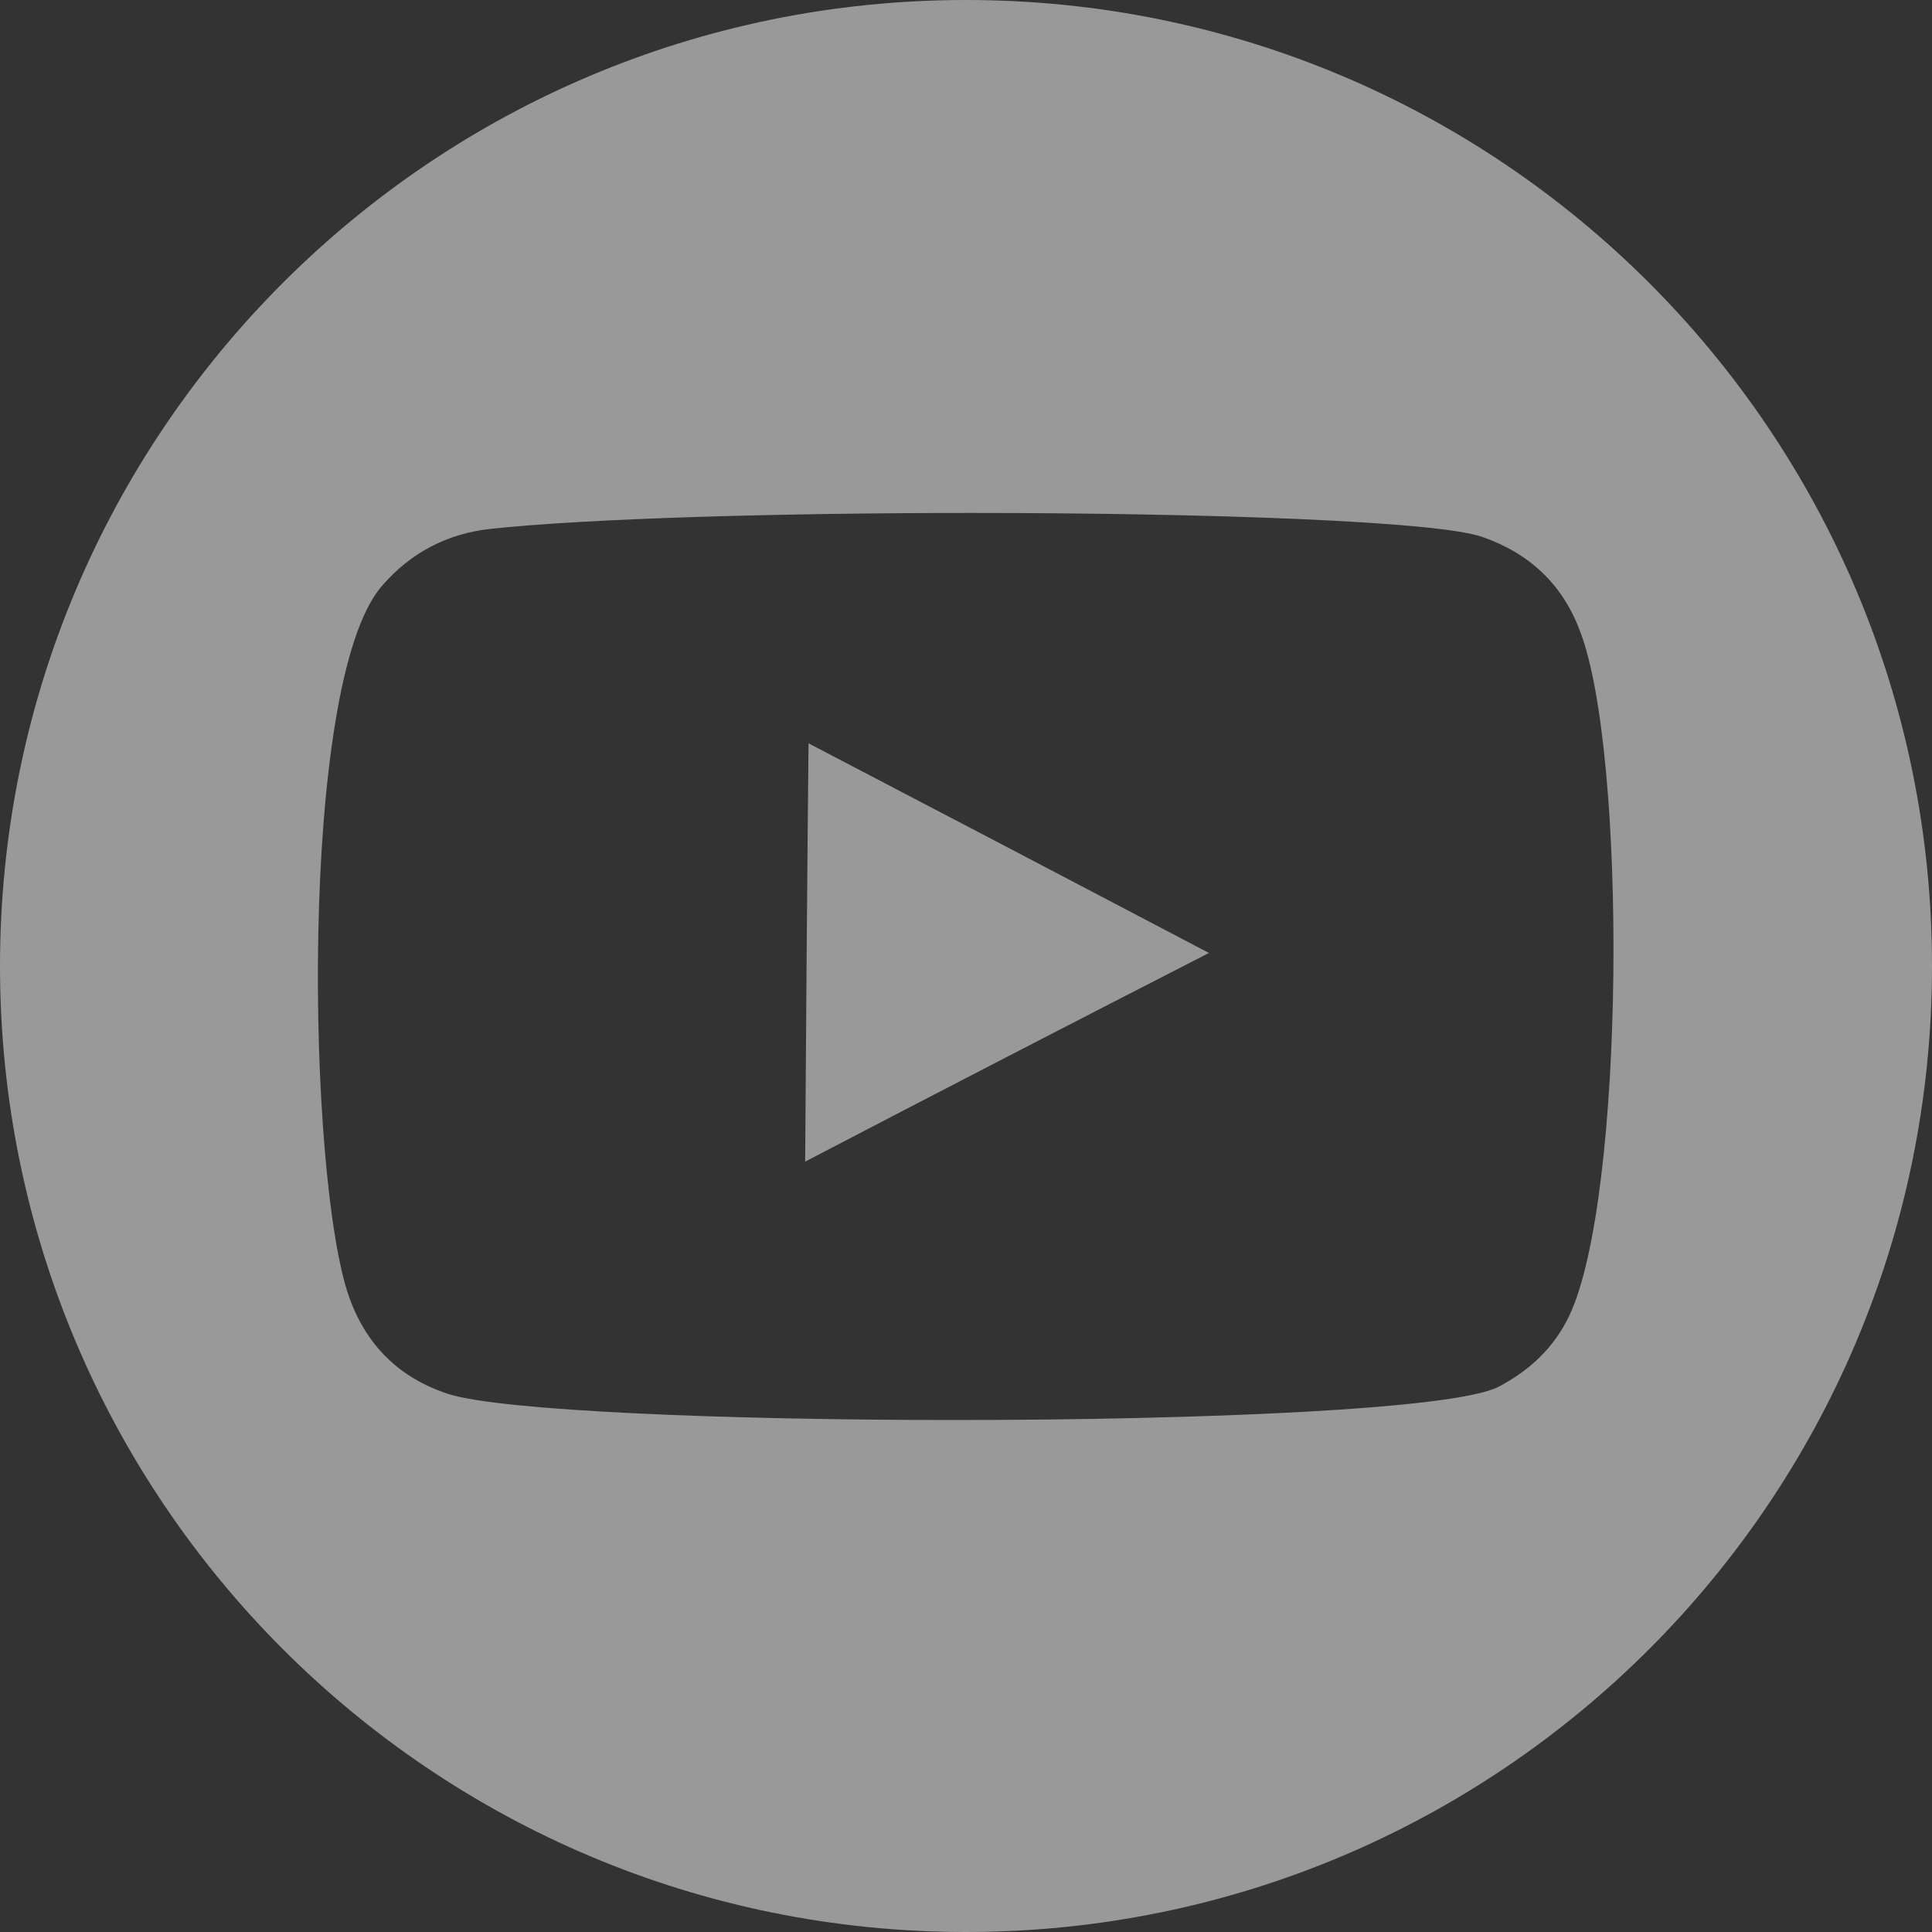<svg width="40" height="40" xmlns="http://www.w3.org/2000/svg">
 <rect width="100%" height="100%" fill="#333333" stroke="none"/>
 <style type="text/css">.st0{fill:#FFFFFF;}</style>

 <g>
  <title>background</title>
  <rect x="-1" y="-1" width="42" height="42" id="canvas_background" fill="none"/>
 </g>
 <g>
  <title>Layer 1</title>
  <g opacity="0.5" id="svg_1">
   <path class="st0" d="m20,0c-11.05,0 -20,8.95 -20,20c0,11.05 8.95,20 20,20s20,-8.95 20,-20c0,-11.05 -8.95,-20 -20,-20zm12.49,27.24c-0.32,0.67 -0.82,1.13 -1.46,1.47c-0.9,0.47 -6.15,0.69 -11.29,0.69c-4.73,0 -9.37,-0.19 -10.46,-0.54c-1.01,-0.33 -1.69,-1 -2.05,-2c-0.87,-2.45 -1.06,-12.7 0.67,-14.72c0.59,-0.69 1.35,-1.09 2.25,-1.19c2.06,-0.22 6.04,-0.33 9.96,-0.33c4.88,0 9.68,0.17 10.59,0.5c0.97,0.34 1.65,0.98 2.01,1.94c0.98,2.52 0.94,11.74 -0.22,14.18z" id="svg_2"/>
   <path class="st0" d="m16.67,24.05c2.78,-1.45 5.55,-2.88 8.36,-4.32c-2.78,-1.46 -5.53,-2.9 -8.29,-4.34c-0.03,2.89 -0.05,5.75 -0.07,8.66z" id="svg_3"/>
  </g>
 </g>
</svg>